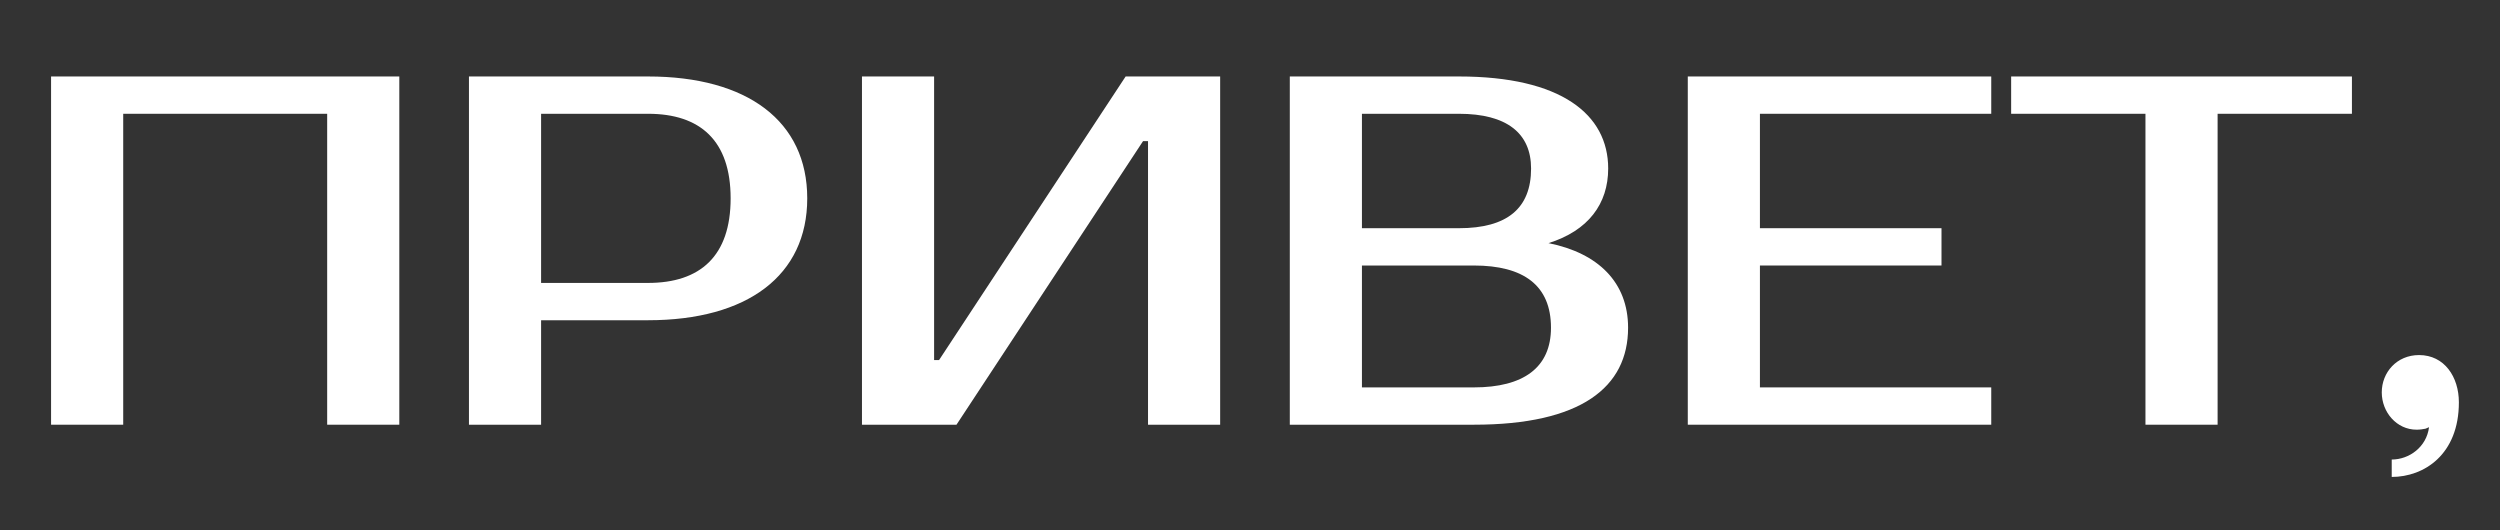 <?xml version="1.0" encoding="UTF-8"?> <svg xmlns="http://www.w3.org/2000/svg" xmlns:xlink="http://www.w3.org/1999/xlink" width="3300" zoomAndPan="magnify" viewBox="0 0 2475 525" height="700" preserveAspectRatio="xMidYMid meet"><rect x="0" y="0" width="2475" height="525" fill="#333333" stroke="none"/> <defs> <g></g> </defs> <g fill="#ffffff" fill-opacity="1"> <g transform="translate(16.087, 420.46)"> <g> <path d="M 34.477 -344.754 L 34.477 0 L 105.891 0 L 105.891 -307.816 L 307.816 -307.816 L 307.816 0 L 379.23 0 L 379.23 -344.754 Z M 34.477 -344.754 "></path> </g> </g> </g> <g fill="#ffffff" fill-opacity="1"> <g transform="translate(429.792, 420.46)"> <g> <path d="M 34.477 -344.754 L 34.477 0 L 105.891 0 L 105.891 -103.426 L 211.777 -103.426 C 310.277 -103.426 369.379 -147.754 369.379 -224.09 C 369.379 -300.43 310.277 -344.754 211.777 -344.754 Z M 211.777 -307.816 C 263.492 -307.816 293.535 -281.223 293.535 -224.09 C 293.535 -166.961 263.492 -140.363 211.777 -140.363 L 105.891 -140.363 L 105.891 -307.816 Z M 211.777 -307.816 "></path> </g> </g> </g> <g fill="#ffffff" fill-opacity="1"> <g transform="translate(818.871, 420.46)"> <g> <path d="M 389.082 0 L 389.082 -344.754 L 295.504 -344.754 L 110.812 -64.027 L 105.891 -64.027 L 105.891 -344.754 L 34.477 -344.754 L 34.477 0 L 128.051 0 L 312.742 -280.73 L 317.668 -280.73 L 317.668 0 Z M 389.082 0 "></path> </g> </g> </g> <g fill="#ffffff" fill-opacity="1"> <g transform="translate(1242.426, 420.46)"> <g> <path d="M 34.477 0 L 216.703 0 C 322.594 0 369.379 -36.938 369.379 -96.039 C 369.379 -140.855 339.828 -169.914 290.578 -179.766 C 329.98 -192.078 349.68 -218.672 349.68 -253.641 C 349.68 -307.324 302.891 -344.754 201.93 -344.754 L 34.477 -344.754 Z M 216.703 -157.602 C 265.953 -157.602 293.043 -137.902 293.043 -96.039 C 293.043 -56.637 265.953 -36.938 216.703 -36.938 L 105.891 -36.938 L 105.891 -157.602 Z M 105.891 -194.539 L 105.891 -307.816 L 201.93 -307.816 C 249.207 -307.816 273.34 -288.609 273.34 -253.641 C 273.34 -214.242 249.699 -194.539 201.93 -194.539 Z M 105.891 -194.539 "></path> </g> </g> </g> <g fill="#ffffff" fill-opacity="1"> <g transform="translate(1636.431, 420.46)"> <g> <path d="M 334.906 -307.816 L 334.906 -344.754 L 34.477 -344.754 L 34.477 0 L 334.906 0 L 334.906 -36.938 L 105.891 -36.938 L 105.891 -157.602 L 285.652 -157.602 L 285.652 -194.539 L 105.891 -194.539 L 105.891 -307.816 Z M 334.906 -307.816 "></path> </g> </g> </g> <g fill="#ffffff" fill-opacity="1"> <g transform="translate(1986.11, 420.46)"> <g> <path d="M 342.293 -344.754 L 4.926 -344.754 L 4.926 -307.816 L 137.902 -307.816 L 137.902 0 L 209.316 0 L 209.316 -307.816 L 342.293 -307.816 Z M 342.293 -344.754 "></path> </g> </g> </g> <g fill="#ffffff" fill-opacity="1"> <g transform="translate(2333.327, 420.46)"> <g> <path d="M 100.965 -22.164 C 100.965 -47.281 86.68 -68.949 61.562 -68.949 C 39.402 -68.949 24.625 -51.715 24.625 -32.012 C 24.625 -12.312 39.402 4.926 59.102 4.926 C 62.547 4.926 65.504 4.434 67.965 3.941 L 71.414 2.461 C 68.949 22.164 51.715 34.477 34.477 34.477 L 34.477 51.715 C 66.488 51.715 100.965 29.551 100.965 -22.164 Z M 100.965 -22.164 "></path> </g> </g> </g> </svg> 